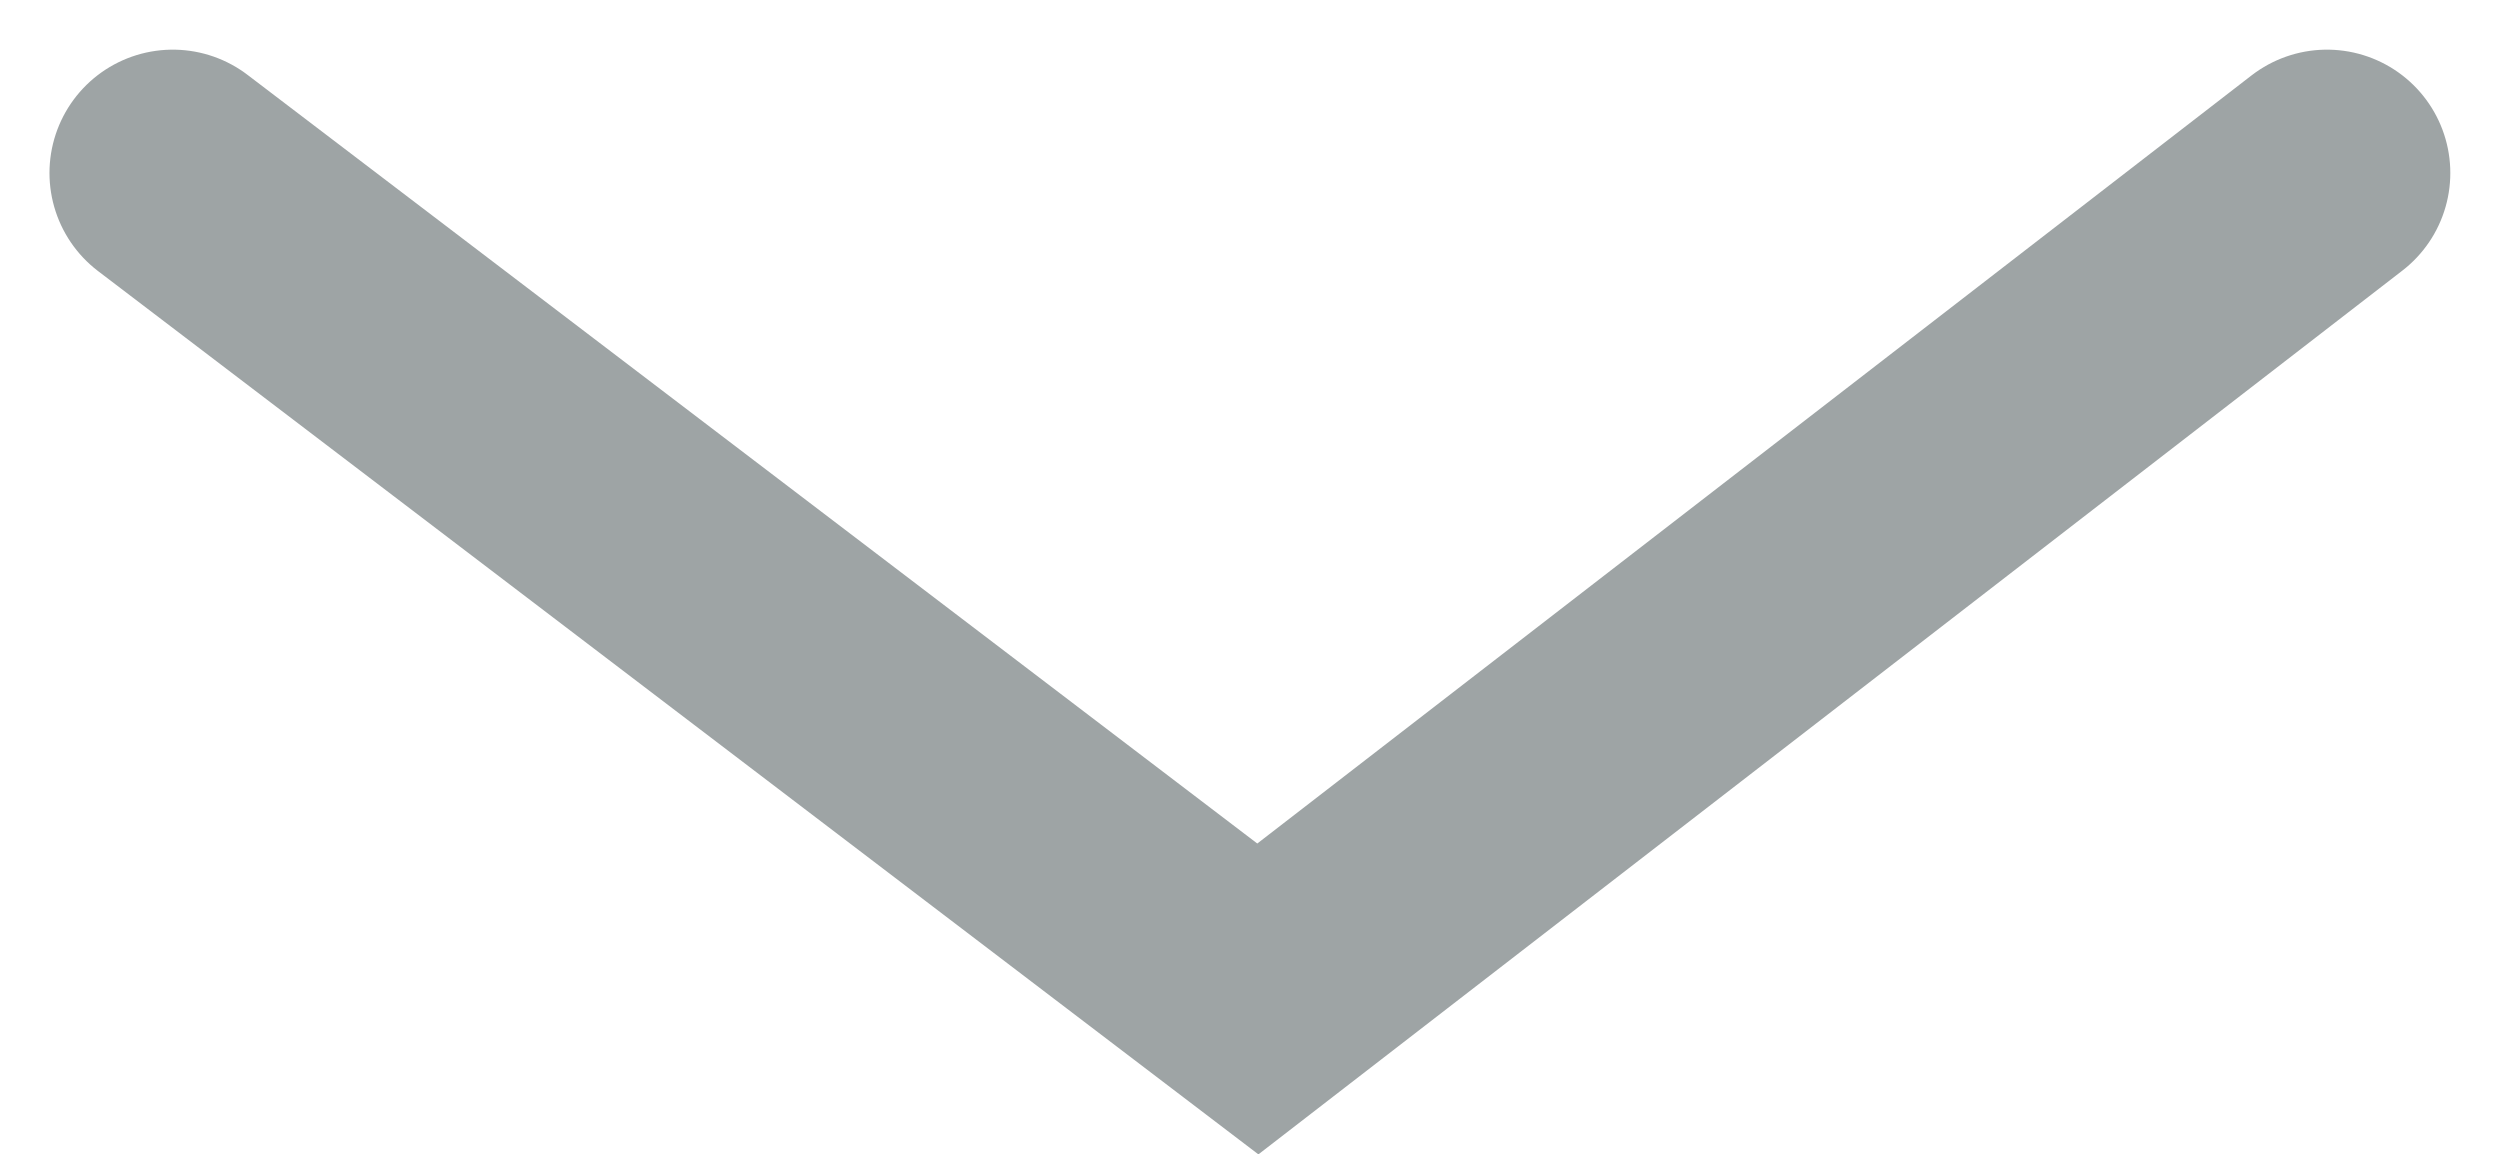 <svg xmlns="http://www.w3.org/2000/svg" width="70.945" height="32.759" viewBox="0 0 70.945 32.759">
  <path id="Tracé_5877" data-name="Tracé 5877" d="M-18120.225-2171.365l30.791,23.439,30.34-23.439" transform="translate(18125.129 2176.274)" fill="none" stroke="#9ea4a5" stroke-linecap="round" stroke-width="7"/>
</svg>
